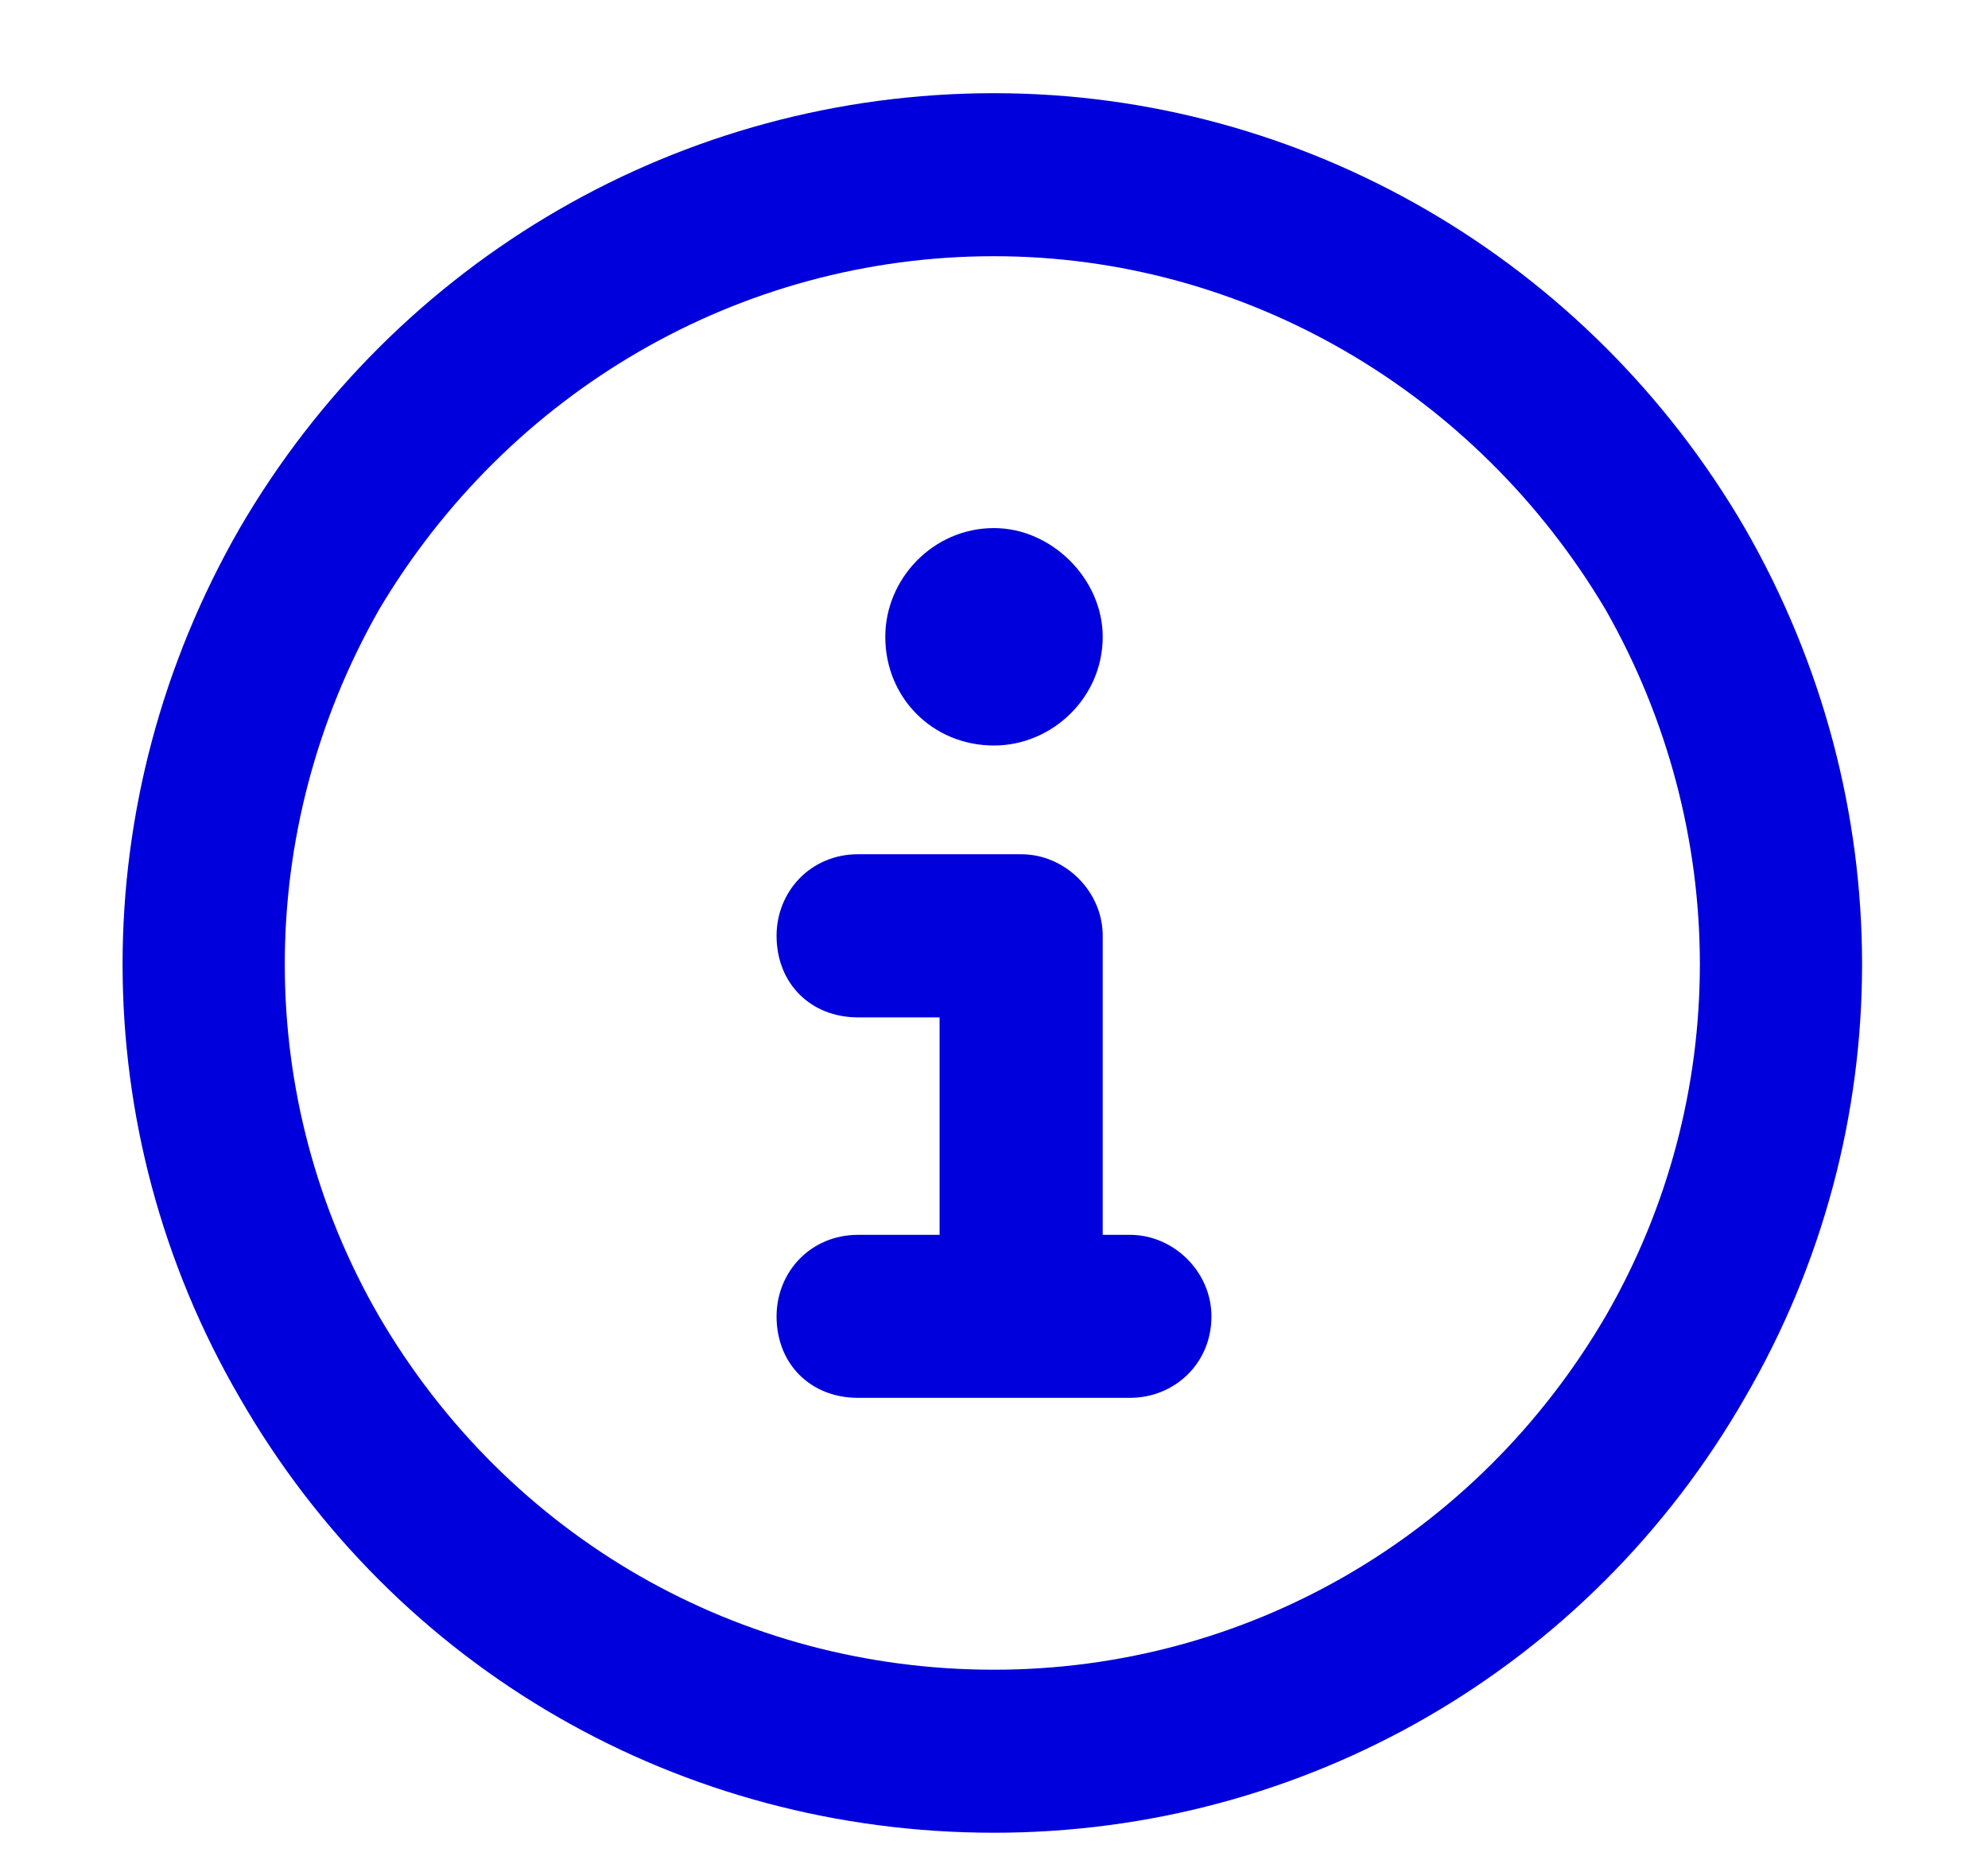 <svg width="16" height="15" viewBox="0 0 16 15" fill="none" xmlns="http://www.w3.org/2000/svg">
<path d="M8 2.062C5.949 2.062 4.09 3.156 3.051 4.906C2.039 6.684 2.039 8.844 3.051 10.594C4.09 12.371 5.949 13.438 8 13.438C10.023 13.438 11.883 12.371 12.922 10.594C13.934 8.844 13.934 6.684 12.922 4.906C11.883 3.156 10.023 2.062 8 2.062ZM8 14.75C5.484 14.75 3.188 13.438 1.93 11.25C0.672 9.09 0.672 6.438 1.93 4.25C3.188 2.09 5.484 0.75 8 0.75C10.488 0.75 12.785 2.09 14.043 4.25C15.301 6.438 15.301 9.09 14.043 11.25C12.785 13.438 10.488 14.75 8 14.75ZM6.906 9.938H7.562V8.188H6.906C6.523 8.188 6.25 7.914 6.25 7.531C6.25 7.176 6.523 6.875 6.906 6.875H8.219C8.574 6.875 8.875 7.176 8.875 7.531V9.938H9.094C9.449 9.938 9.75 10.238 9.75 10.594C9.75 10.977 9.449 11.25 9.094 11.25H6.906C6.523 11.25 6.25 10.977 6.25 10.594C6.25 10.238 6.523 9.938 6.906 9.938ZM8 6C7.508 6 7.125 5.617 7.125 5.125C7.125 4.66 7.508 4.25 8 4.25C8.465 4.25 8.875 4.66 8.875 5.125C8.875 5.617 8.465 6 8 6Z" fill="#0000DC"/>
</svg>
